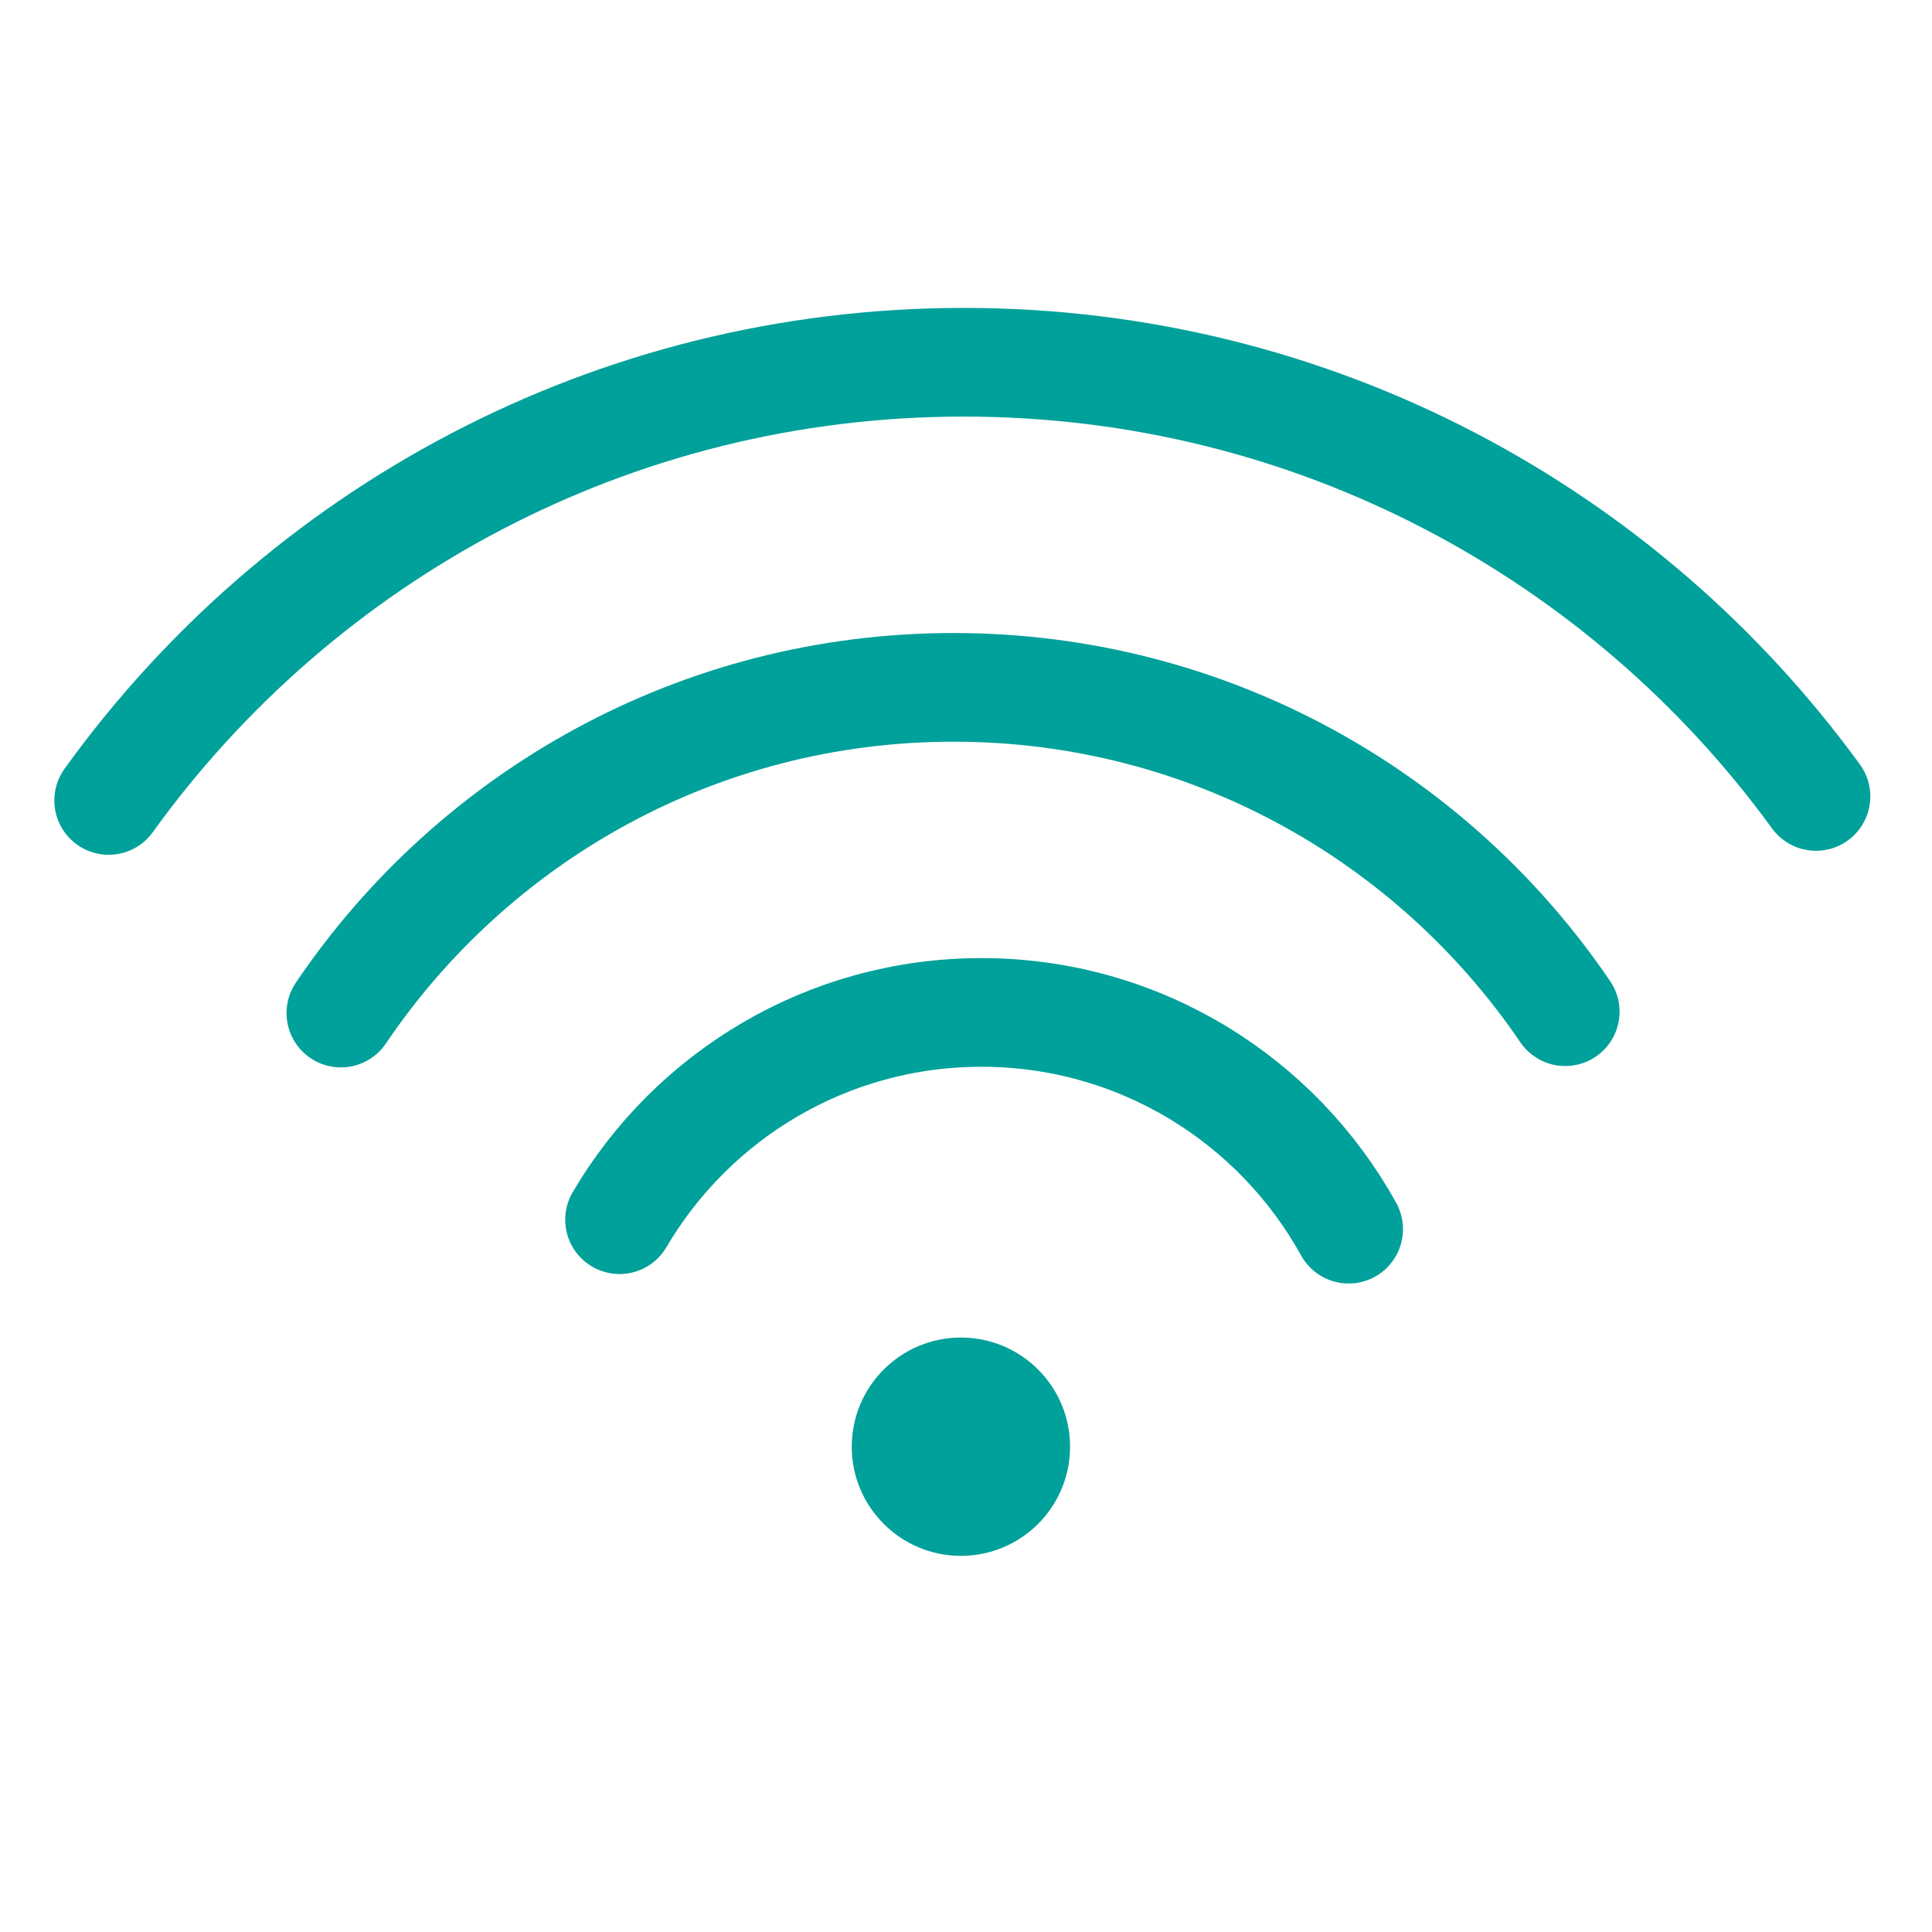 <?xml version="1.0" encoding="UTF-8"?>
<svg width="80px" height="80px" viewBox="0 0 80 80" version="1.1" xmlns="http://www.w3.org/2000/svg" xmlns:xlink="http://www.w3.org/1999/xlink">
    <!-- Generator: Sketch 59.1 (86144) - https://sketch.com -->
    <title>internet_b2b</title>
    <desc>Created with Sketch.</desc>
    <g id="internet_b2b" stroke="none" stroke-width="1" fill="none" fill-rule="evenodd">
        <g id="Group-5" transform="translate(4.5, 15)">
            <path d="M1.84741111e-13,18.145 C7.918,7.155 20.827,4.17443857e-14 35.407,4.17443857e-14 C49.914,4.17443857e-14 62.767,7.083 70.696,17.979" id="Stroke-7" stroke="#00A19A" stroke-width="4.5" stroke-linecap="round"></path>
            <path d="M30.769,44.905 C30.769,42.408 32.794,40.385 35.289,40.385 C37.786,40.385 39.809,42.408 39.809,44.905 C39.809,47.402 37.786,49.425 35.289,49.425 C32.794,49.425 30.769,47.402 30.769,44.905 Z" id="Stroke-1" fill="#00A19A"></path>
            <path d="M21.154,35.505 C24.17,30.37 29.753,26.923 36.138,26.923 C42.685,26.923 48.386,30.545 51.345,35.897" id="Stroke-3" stroke="#00A19A" stroke-width="4.5" stroke-linecap="round"></path>
            <path d="M9.615,26.949 C15.113,18.812 24.423,13.462 34.984,13.462 C45.518,13.462 54.81,18.788 60.313,26.892" id="Stroke-5" stroke="#00A19A" stroke-width="4.5" stroke-linecap="round"></path>
        </g>
    </g>
</svg>
